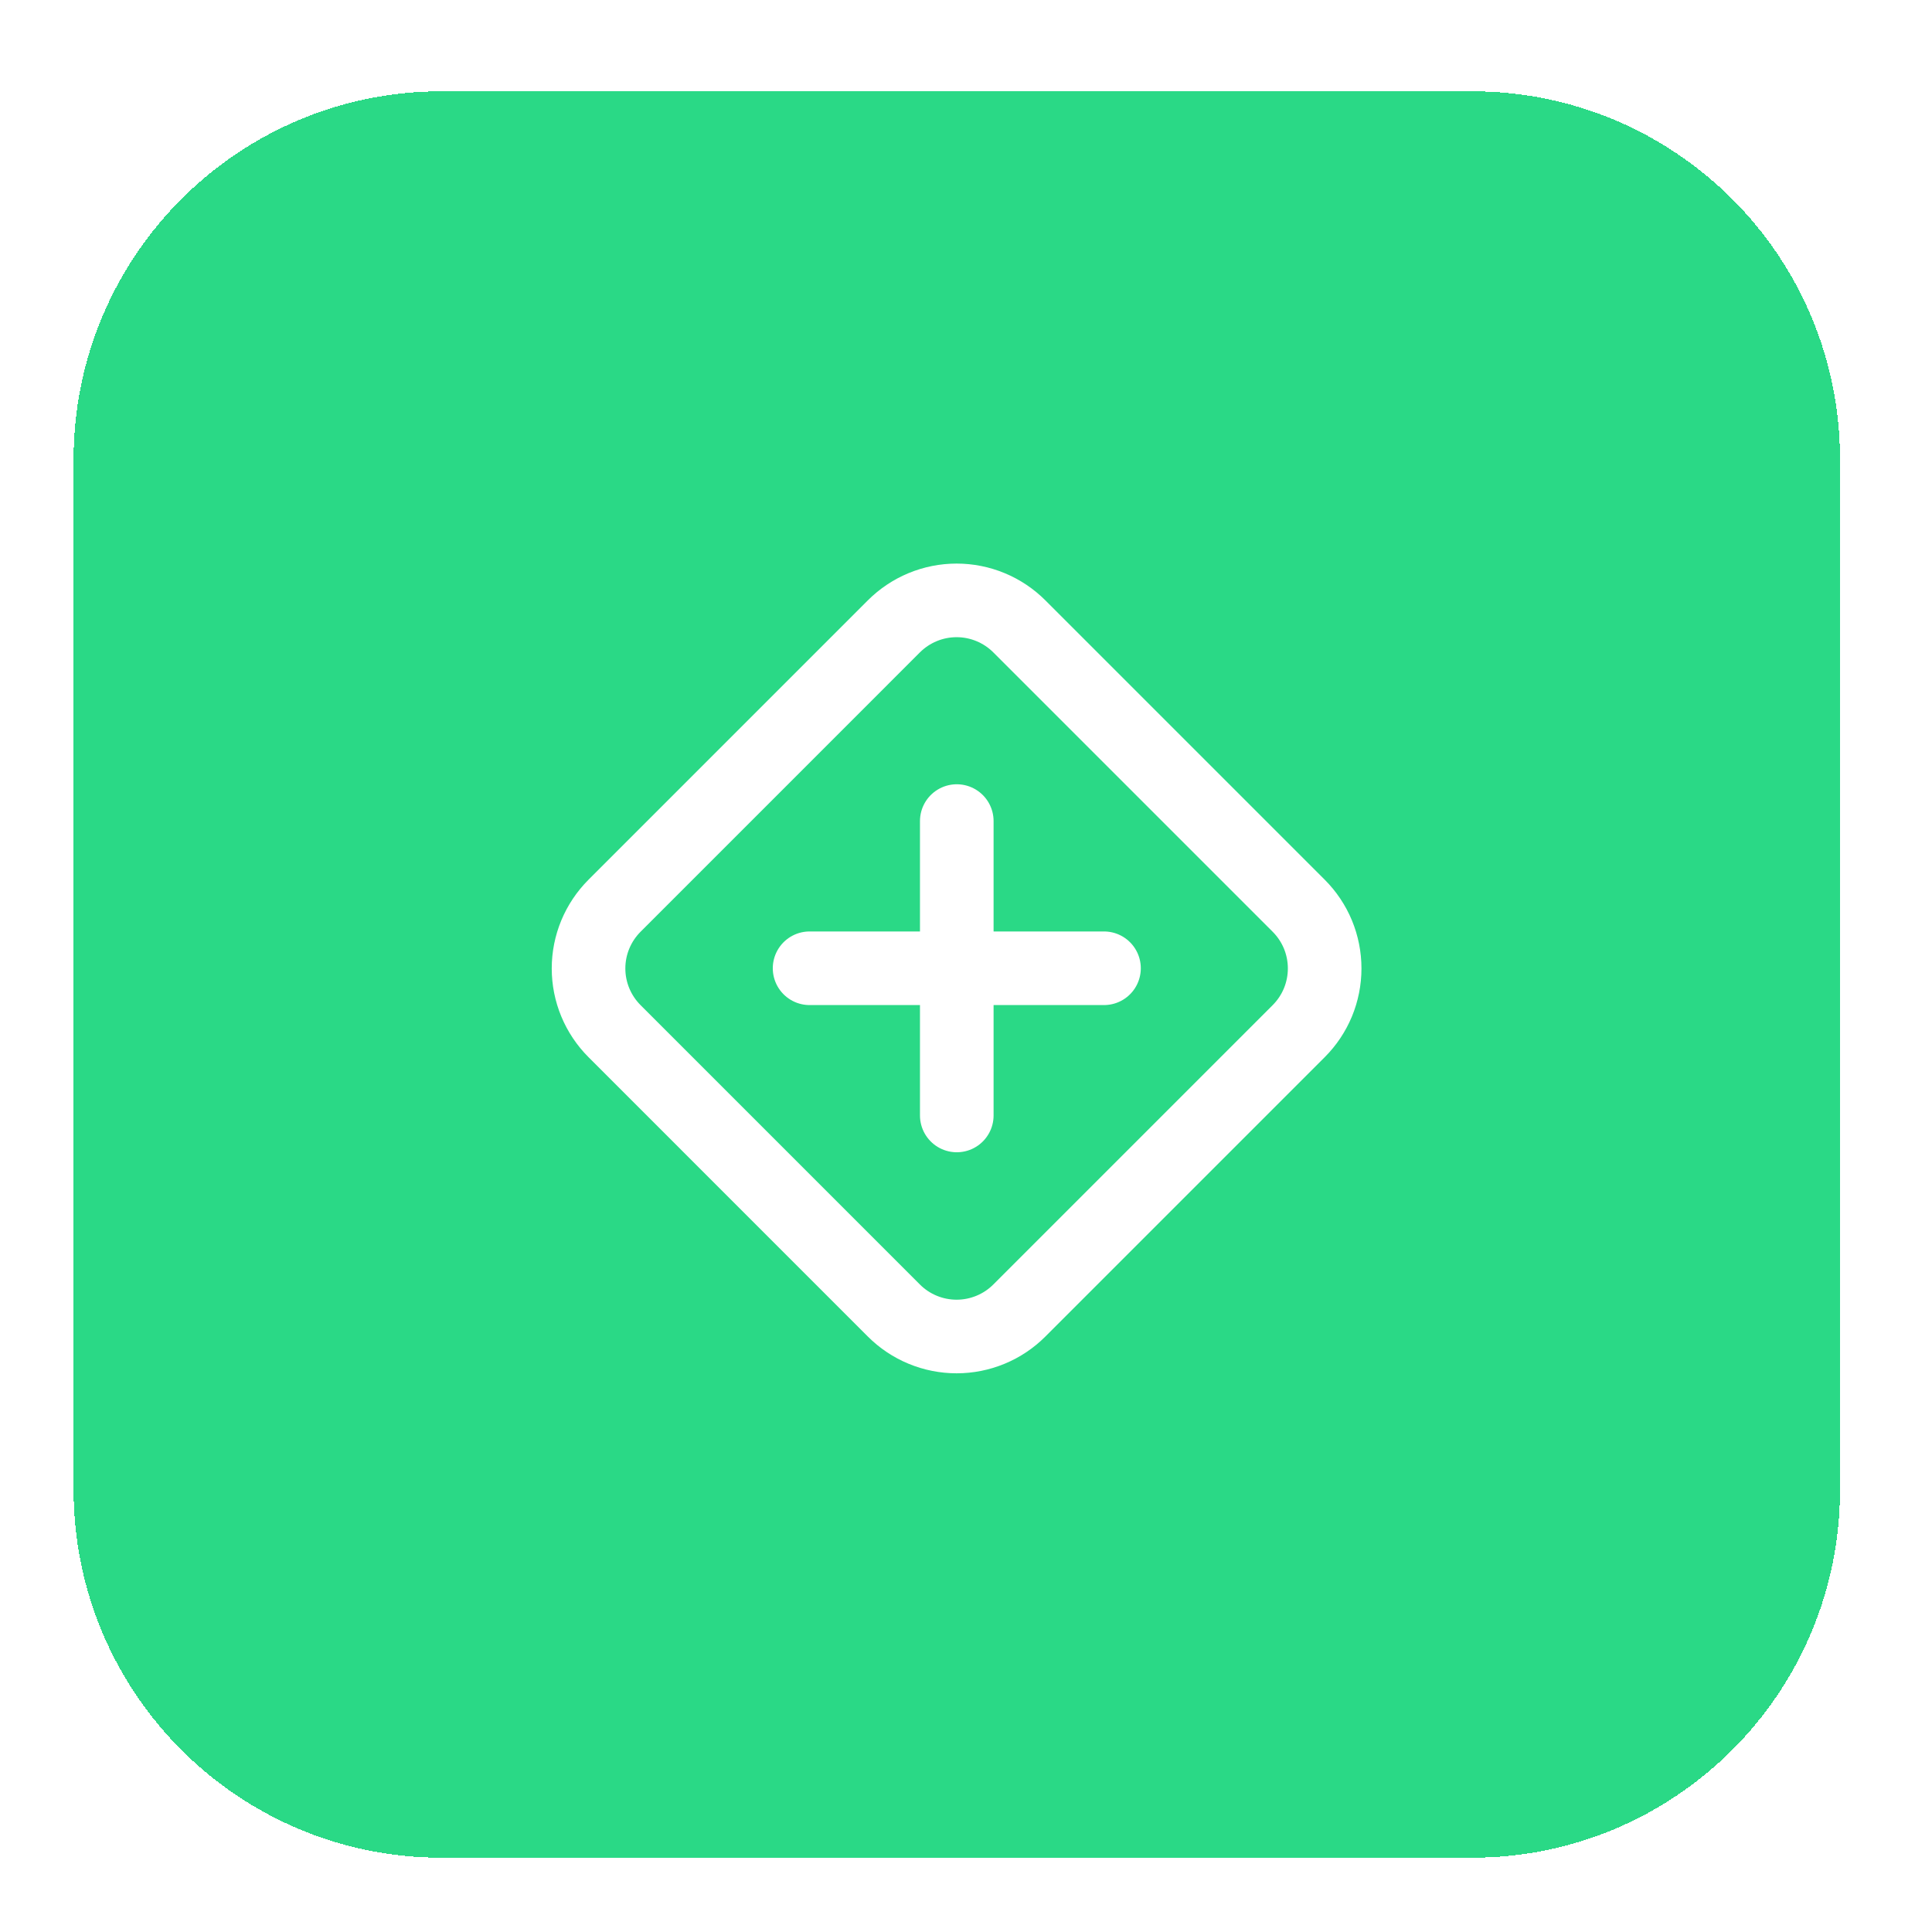 <svg width="70" height="70" viewBox="0 0 70 70" fill="none" xmlns="http://www.w3.org/2000/svg">
<g filter="url(#filter0_d_17_1611)">
<path d="M2.667 15.309C2.667 7.945 8.637 1.975 16 1.975H53.334C60.697 1.975 66.667 7.945 66.667 15.309V52.642C66.667 60.006 60.697 65.975 53.334 65.975H16C8.637 65.975 2.667 60.006 2.667 52.642V15.309Z" fill="#2AD986" shape-rendering="crispEdges"/>
<path d="M34.666 28.416V39.082" stroke="white" stroke-width="2.667" stroke-linecap="round" stroke-linejoin="round"/>
<path d="M22.267 31.482C21.968 31.781 21.731 32.135 21.569 32.525C21.407 32.915 21.324 33.333 21.324 33.756C21.324 34.178 21.407 34.596 21.569 34.986C21.731 35.376 21.968 35.73 22.267 36.029L32.386 46.149C32.685 46.448 33.039 46.685 33.429 46.846C33.819 47.008 34.238 47.091 34.66 47.091C35.082 47.091 35.5 47.008 35.89 46.846C36.28 46.685 36.635 46.448 36.933 46.149L47.053 36.029C47.352 35.73 47.589 35.376 47.751 34.986C47.912 34.596 47.995 34.178 47.995 33.756C47.995 33.333 47.912 32.915 47.751 32.525C47.589 32.135 47.352 31.781 47.053 31.482L36.933 21.362C36.635 21.064 36.28 20.826 35.89 20.665C35.5 20.503 35.082 20.42 34.66 20.42C34.238 20.42 33.819 20.503 33.429 20.665C33.039 20.826 32.685 21.064 32.386 21.362L22.267 31.482Z" stroke="white" stroke-width="2.667" stroke-linecap="round" stroke-linejoin="round"/>
<path d="M29.333 33.749H40" stroke="white" stroke-width="2.667" stroke-linecap="round" stroke-linejoin="round"/>
</g>
<defs>
<filter id="filter0_d_17_1611" x="0" y="0.642" width="69.333" height="69.333" filterUnits="userSpaceOnUse" color-interpolation-filters="sRGB">
<feFlood flood-opacity="0" result="BackgroundImageFix"/>
<feColorMatrix in="SourceAlpha" type="matrix" values="0 0 0 0 0 0 0 0 0 0 0 0 0 0 0 0 0 0 127 0" result="hardAlpha"/>
<feOffset dy="1.333"/>
<feGaussianBlur stdDeviation="1.333"/>
<feComposite in2="hardAlpha" operator="out"/>
<feColorMatrix type="matrix" values="0 0 0 0 0.063 0 0 0 0 0.094 0 0 0 0 0.157 0 0 0 0.05 0"/>
<feBlend mode="normal" in2="BackgroundImageFix" result="effect1_dropShadow_17_1611"/>
<feBlend mode="normal" in="SourceGraphic" in2="effect1_dropShadow_17_1611" result="shape"/>
</filter>
</defs>
</svg>
